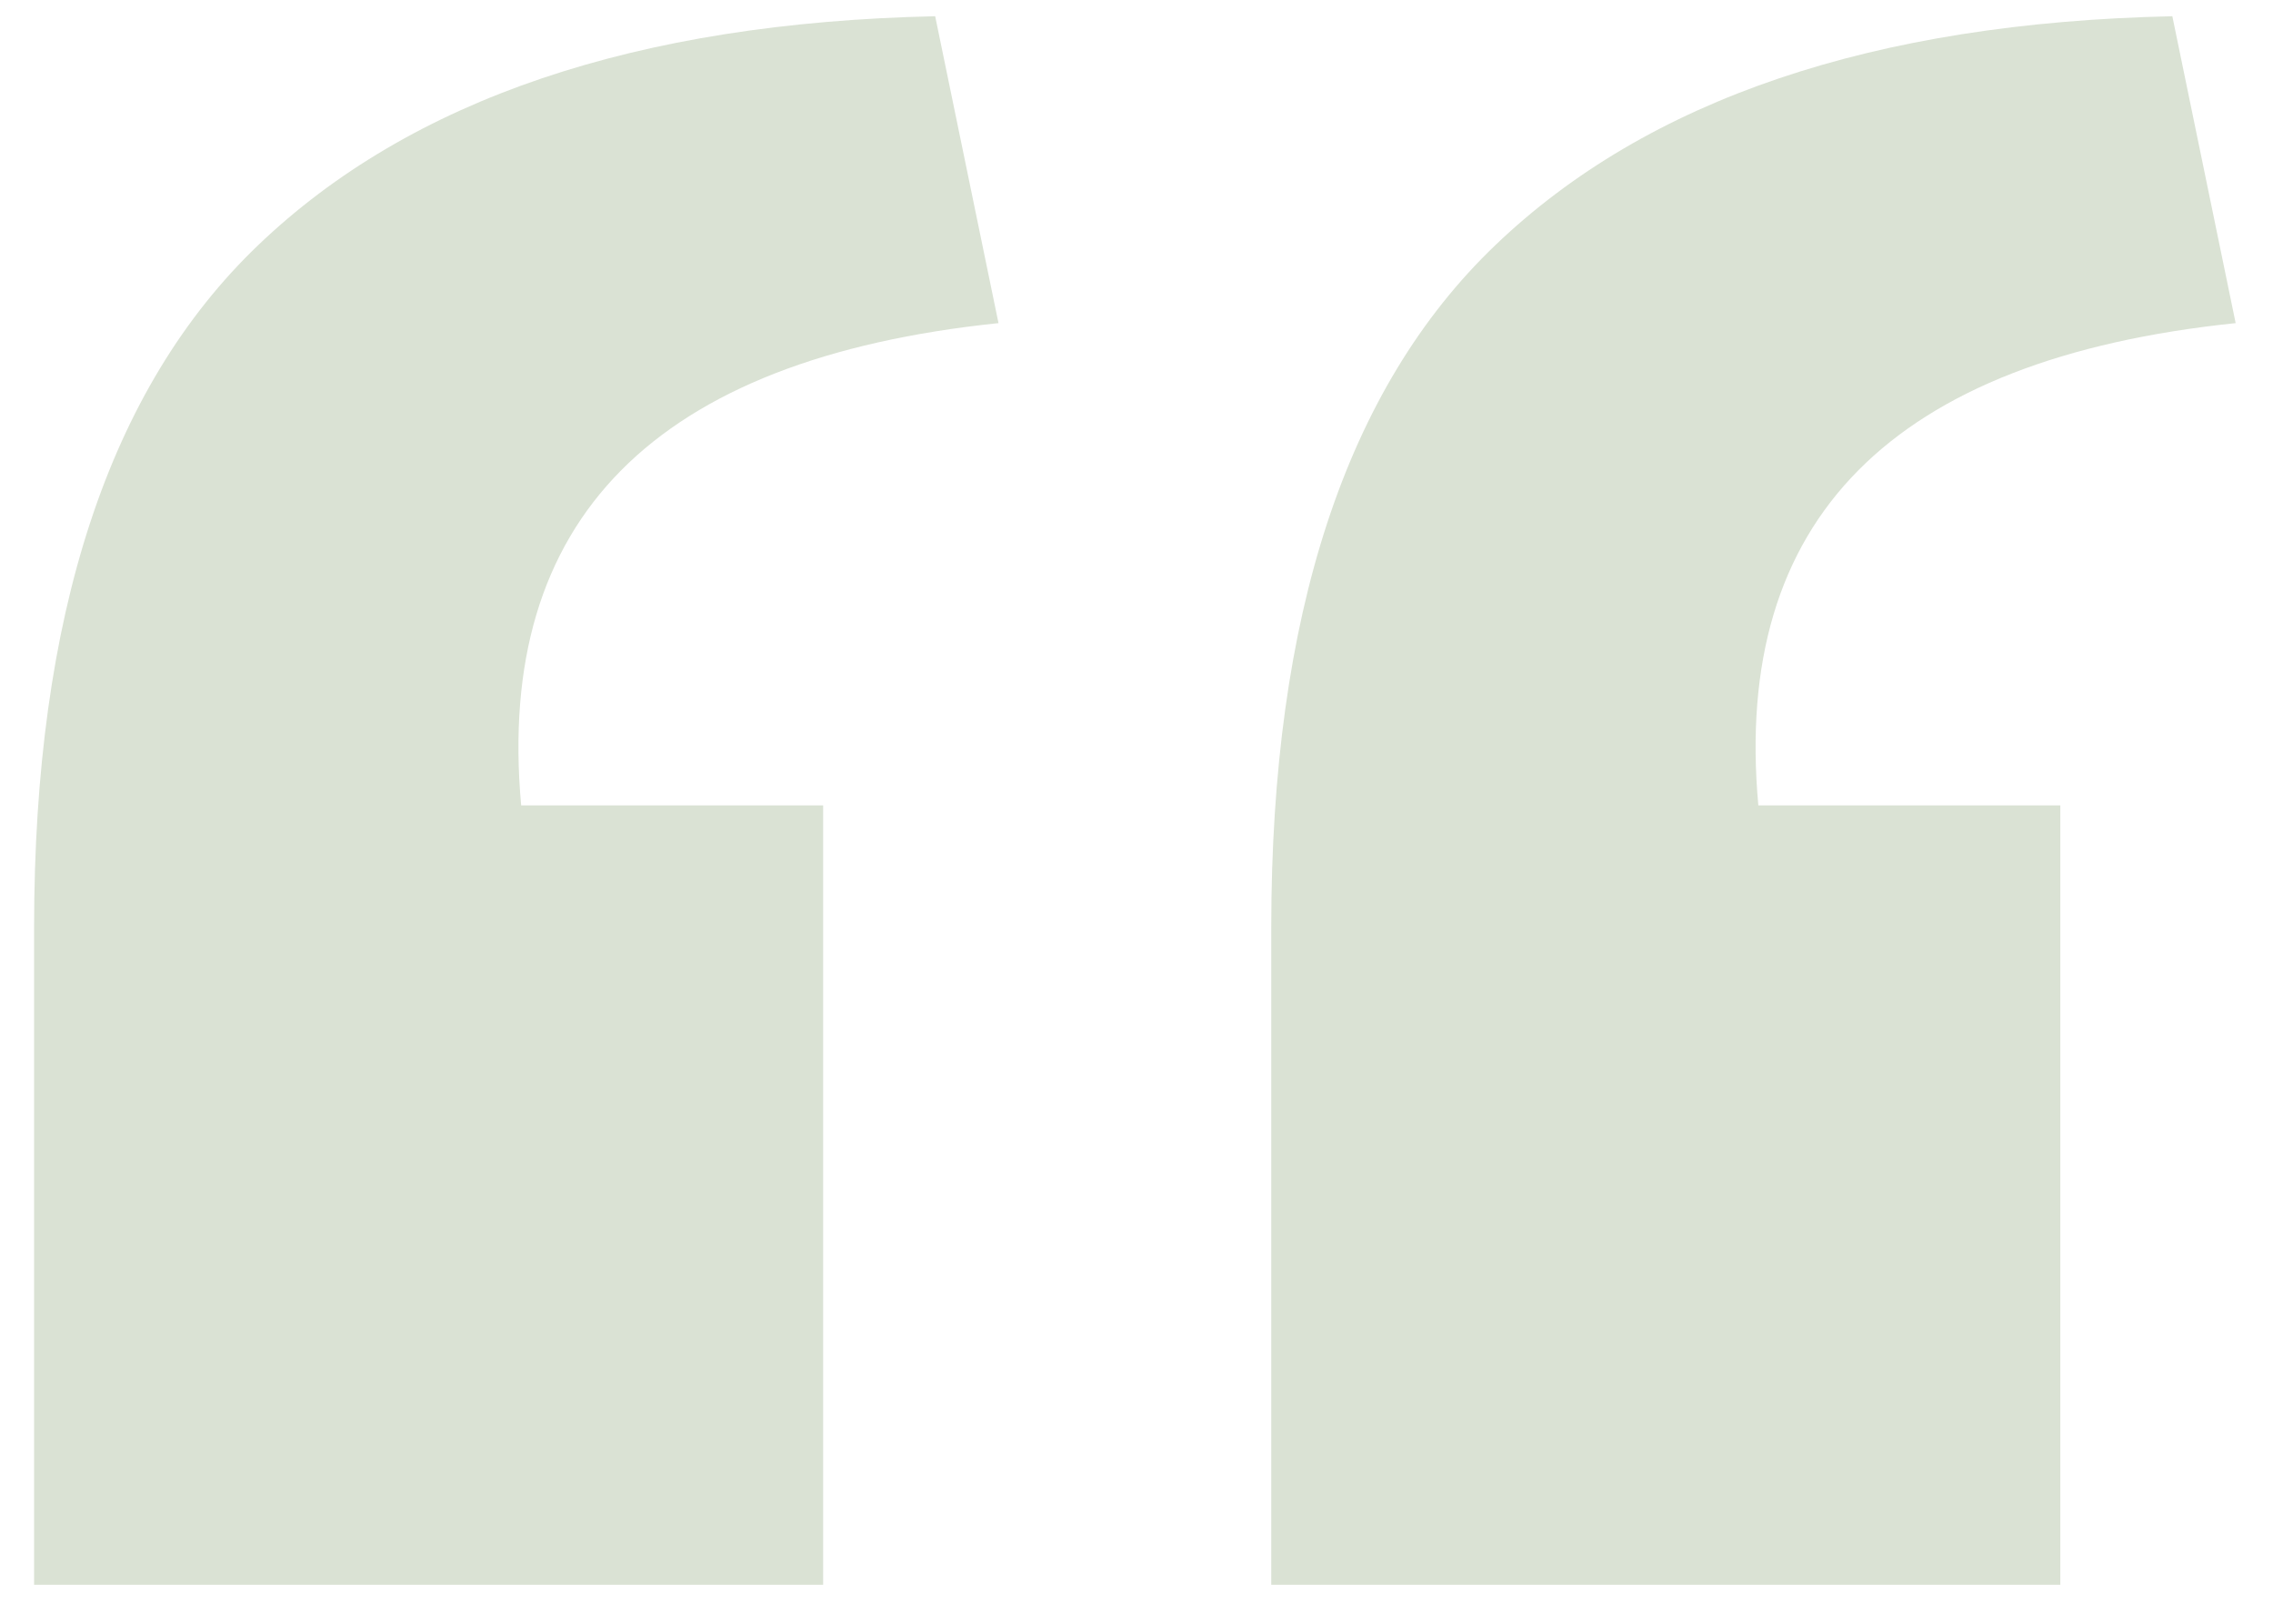 <?xml version="1.0" encoding="UTF-8"?> <svg xmlns="http://www.w3.org/2000/svg" width="56" height="40" viewBox="0 0 56 40" fill="none"> <path d="M31.32 39.04V22.84C31.32 15.16 33.16 9.56 36.84 6.04C40.6 2.44 46.16 0.56 53.52 0.4L55.08 7.96C46.6 8.84 42.68 12.8 43.32 19.84H50.76V39.04H31.32ZM0.84 39.04V22.84C0.84 15.16 2.68 9.56 6.36 6.04C10.12 2.44 15.68 0.56 23.04 0.4L24.6 7.96C16.12 8.84 12.2 12.8 12.84 19.84H20.28V39.04H0.84Z" fill="#DAE2D4"></path> </svg> 